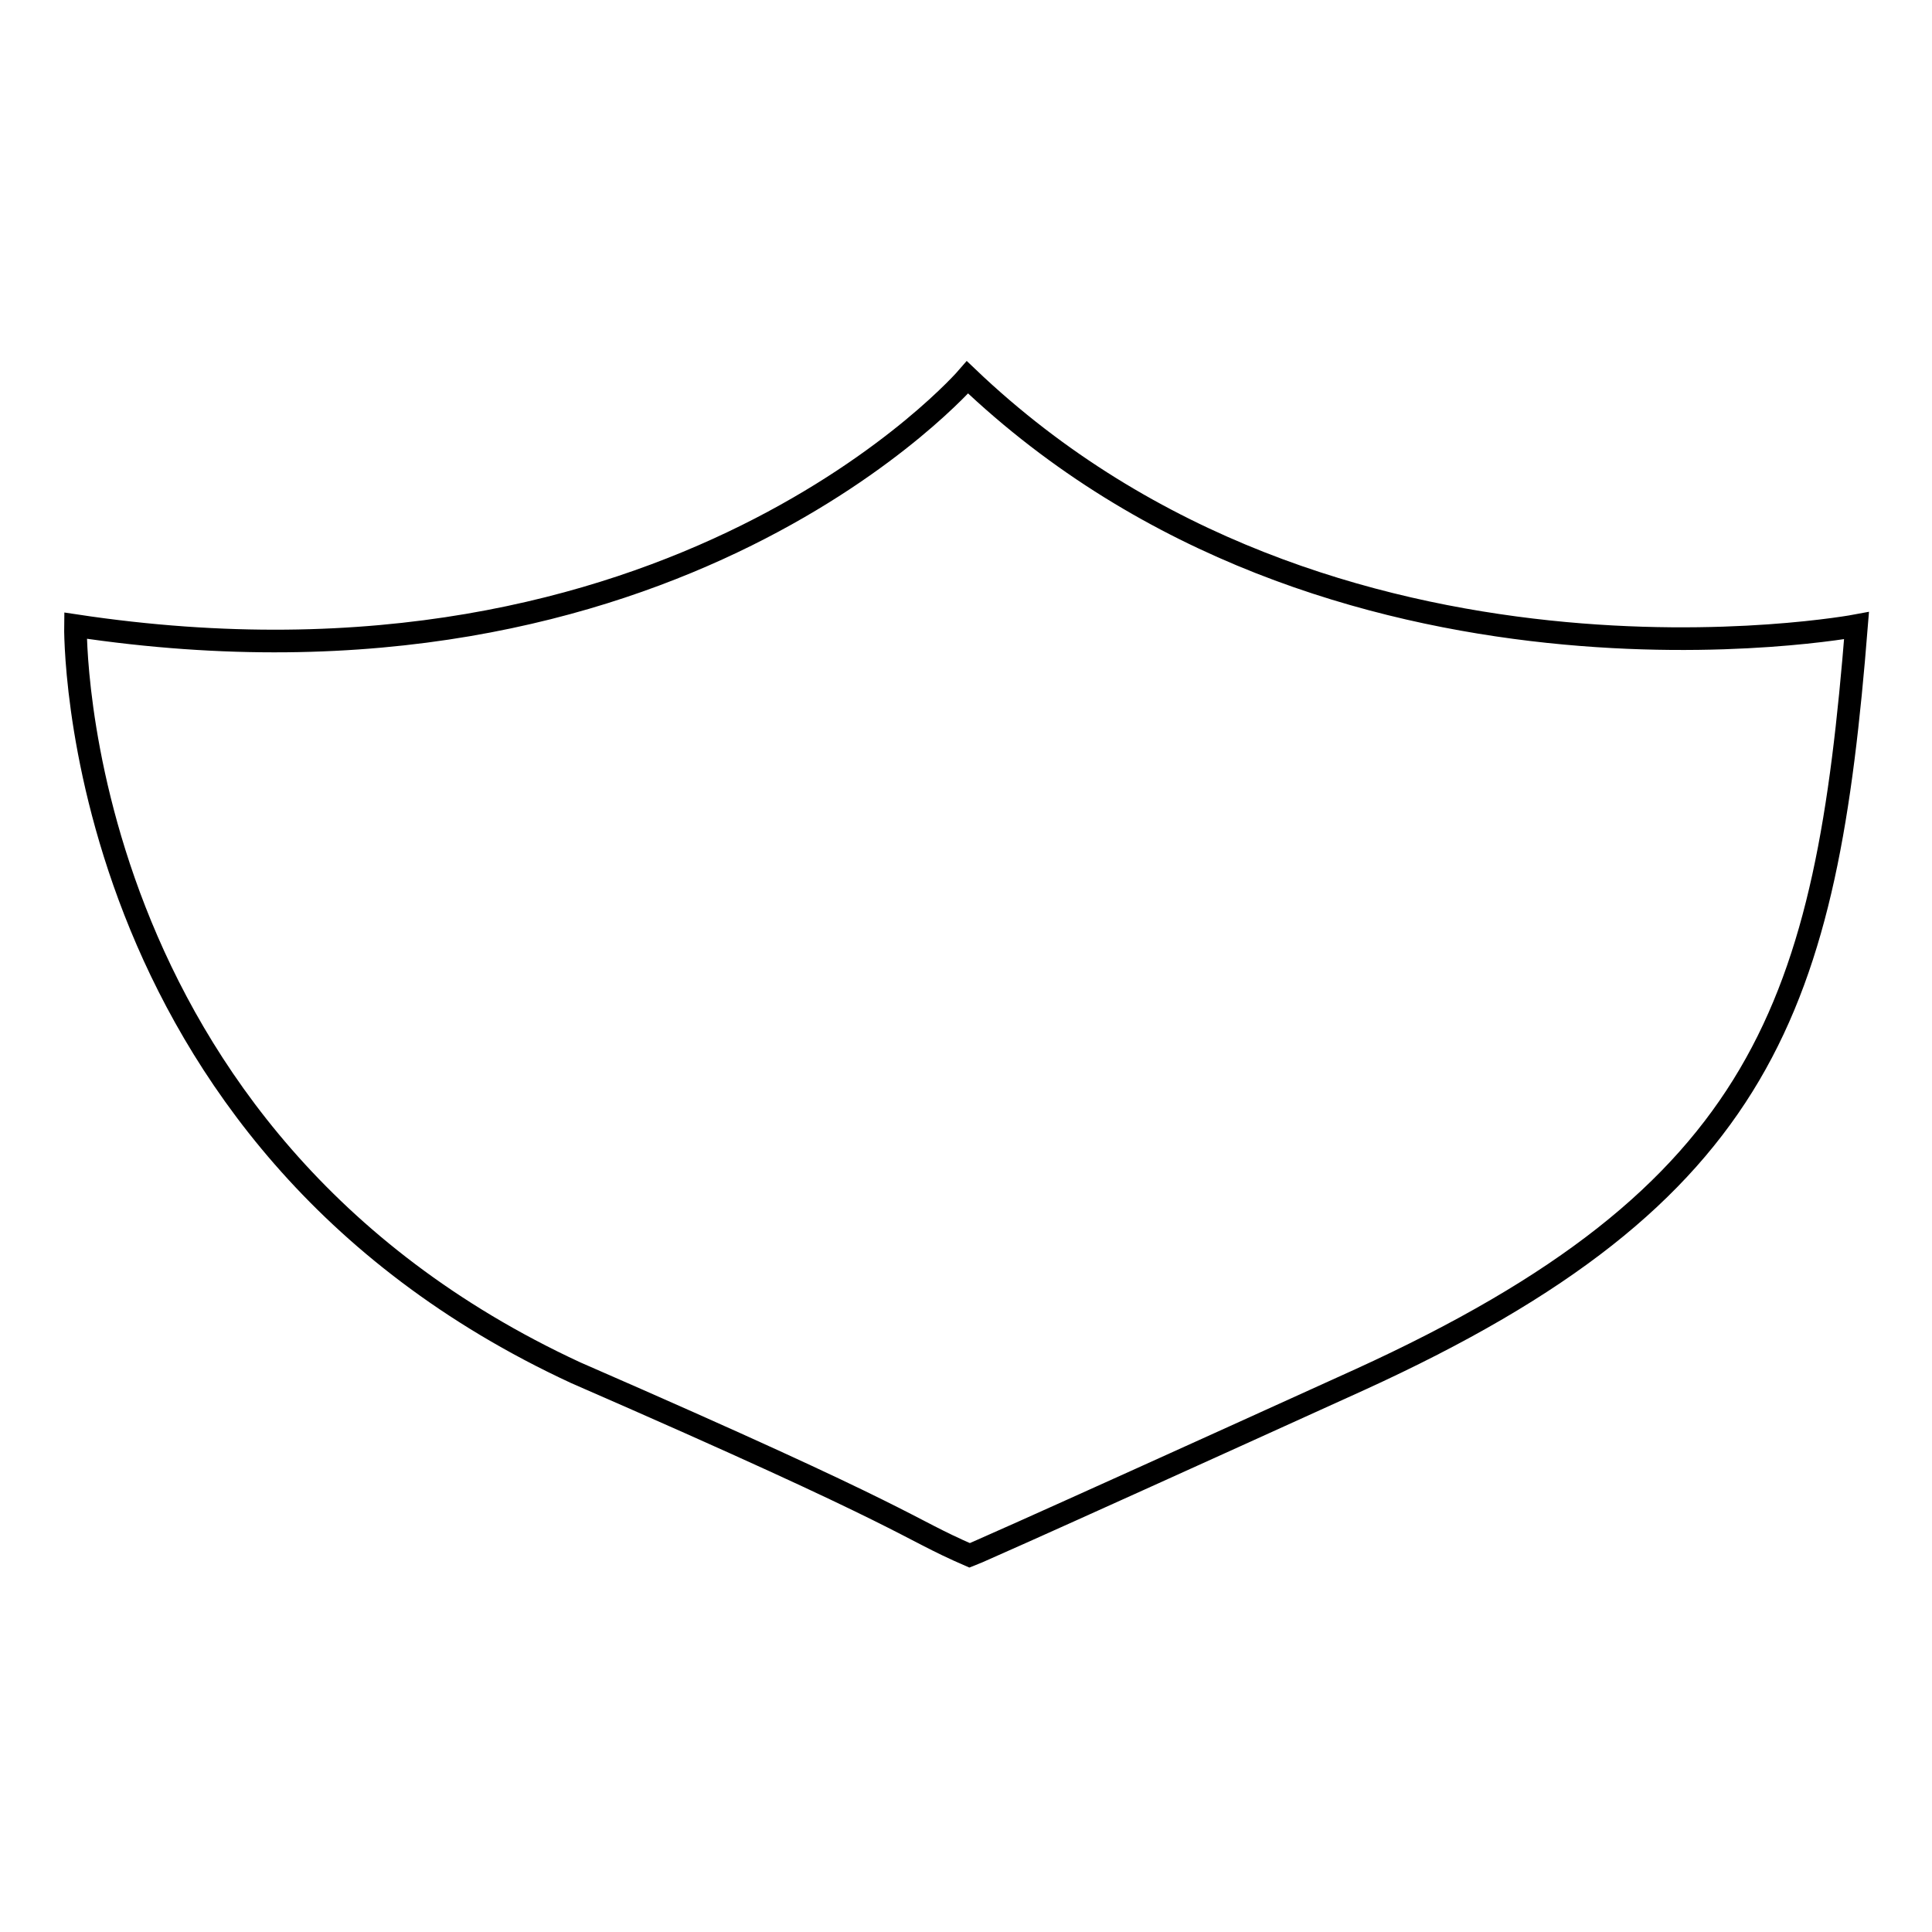 <?xml version="1.0" encoding="utf-8"?>
<!-- Svg Vector Icons : http://www.onlinewebfonts.com/icon -->
<!DOCTYPE svg PUBLIC "-//W3C//DTD SVG 1.1//EN" "http://www.w3.org/Graphics/SVG/1.1/DTD/svg11.dtd">
<svg version="1.1" xmlns="http://www.w3.org/2000/svg" xmlns:xlink="http://www.w3.org/1999/xlink" x="0px" y="0px" viewBox="0 0 256 256" enable-background="new 0 0 256 256" xml:space="preserve">
<g><g><path stroke-width="3" fill-opacity="0" stroke="#000000"  d="M128.2,50c0,0-38.7,44.9-118.2,32.9c0,0-1.1,67.8,66.3,99c45.9,20,43.2,20.3,52.2,24.2c0,0,1.7-0.6,51.7-23.3C234.1,158.2,242,133,246,82.9C246,82.9,176.4,96,128.2,50z"/></g></g>
</svg>